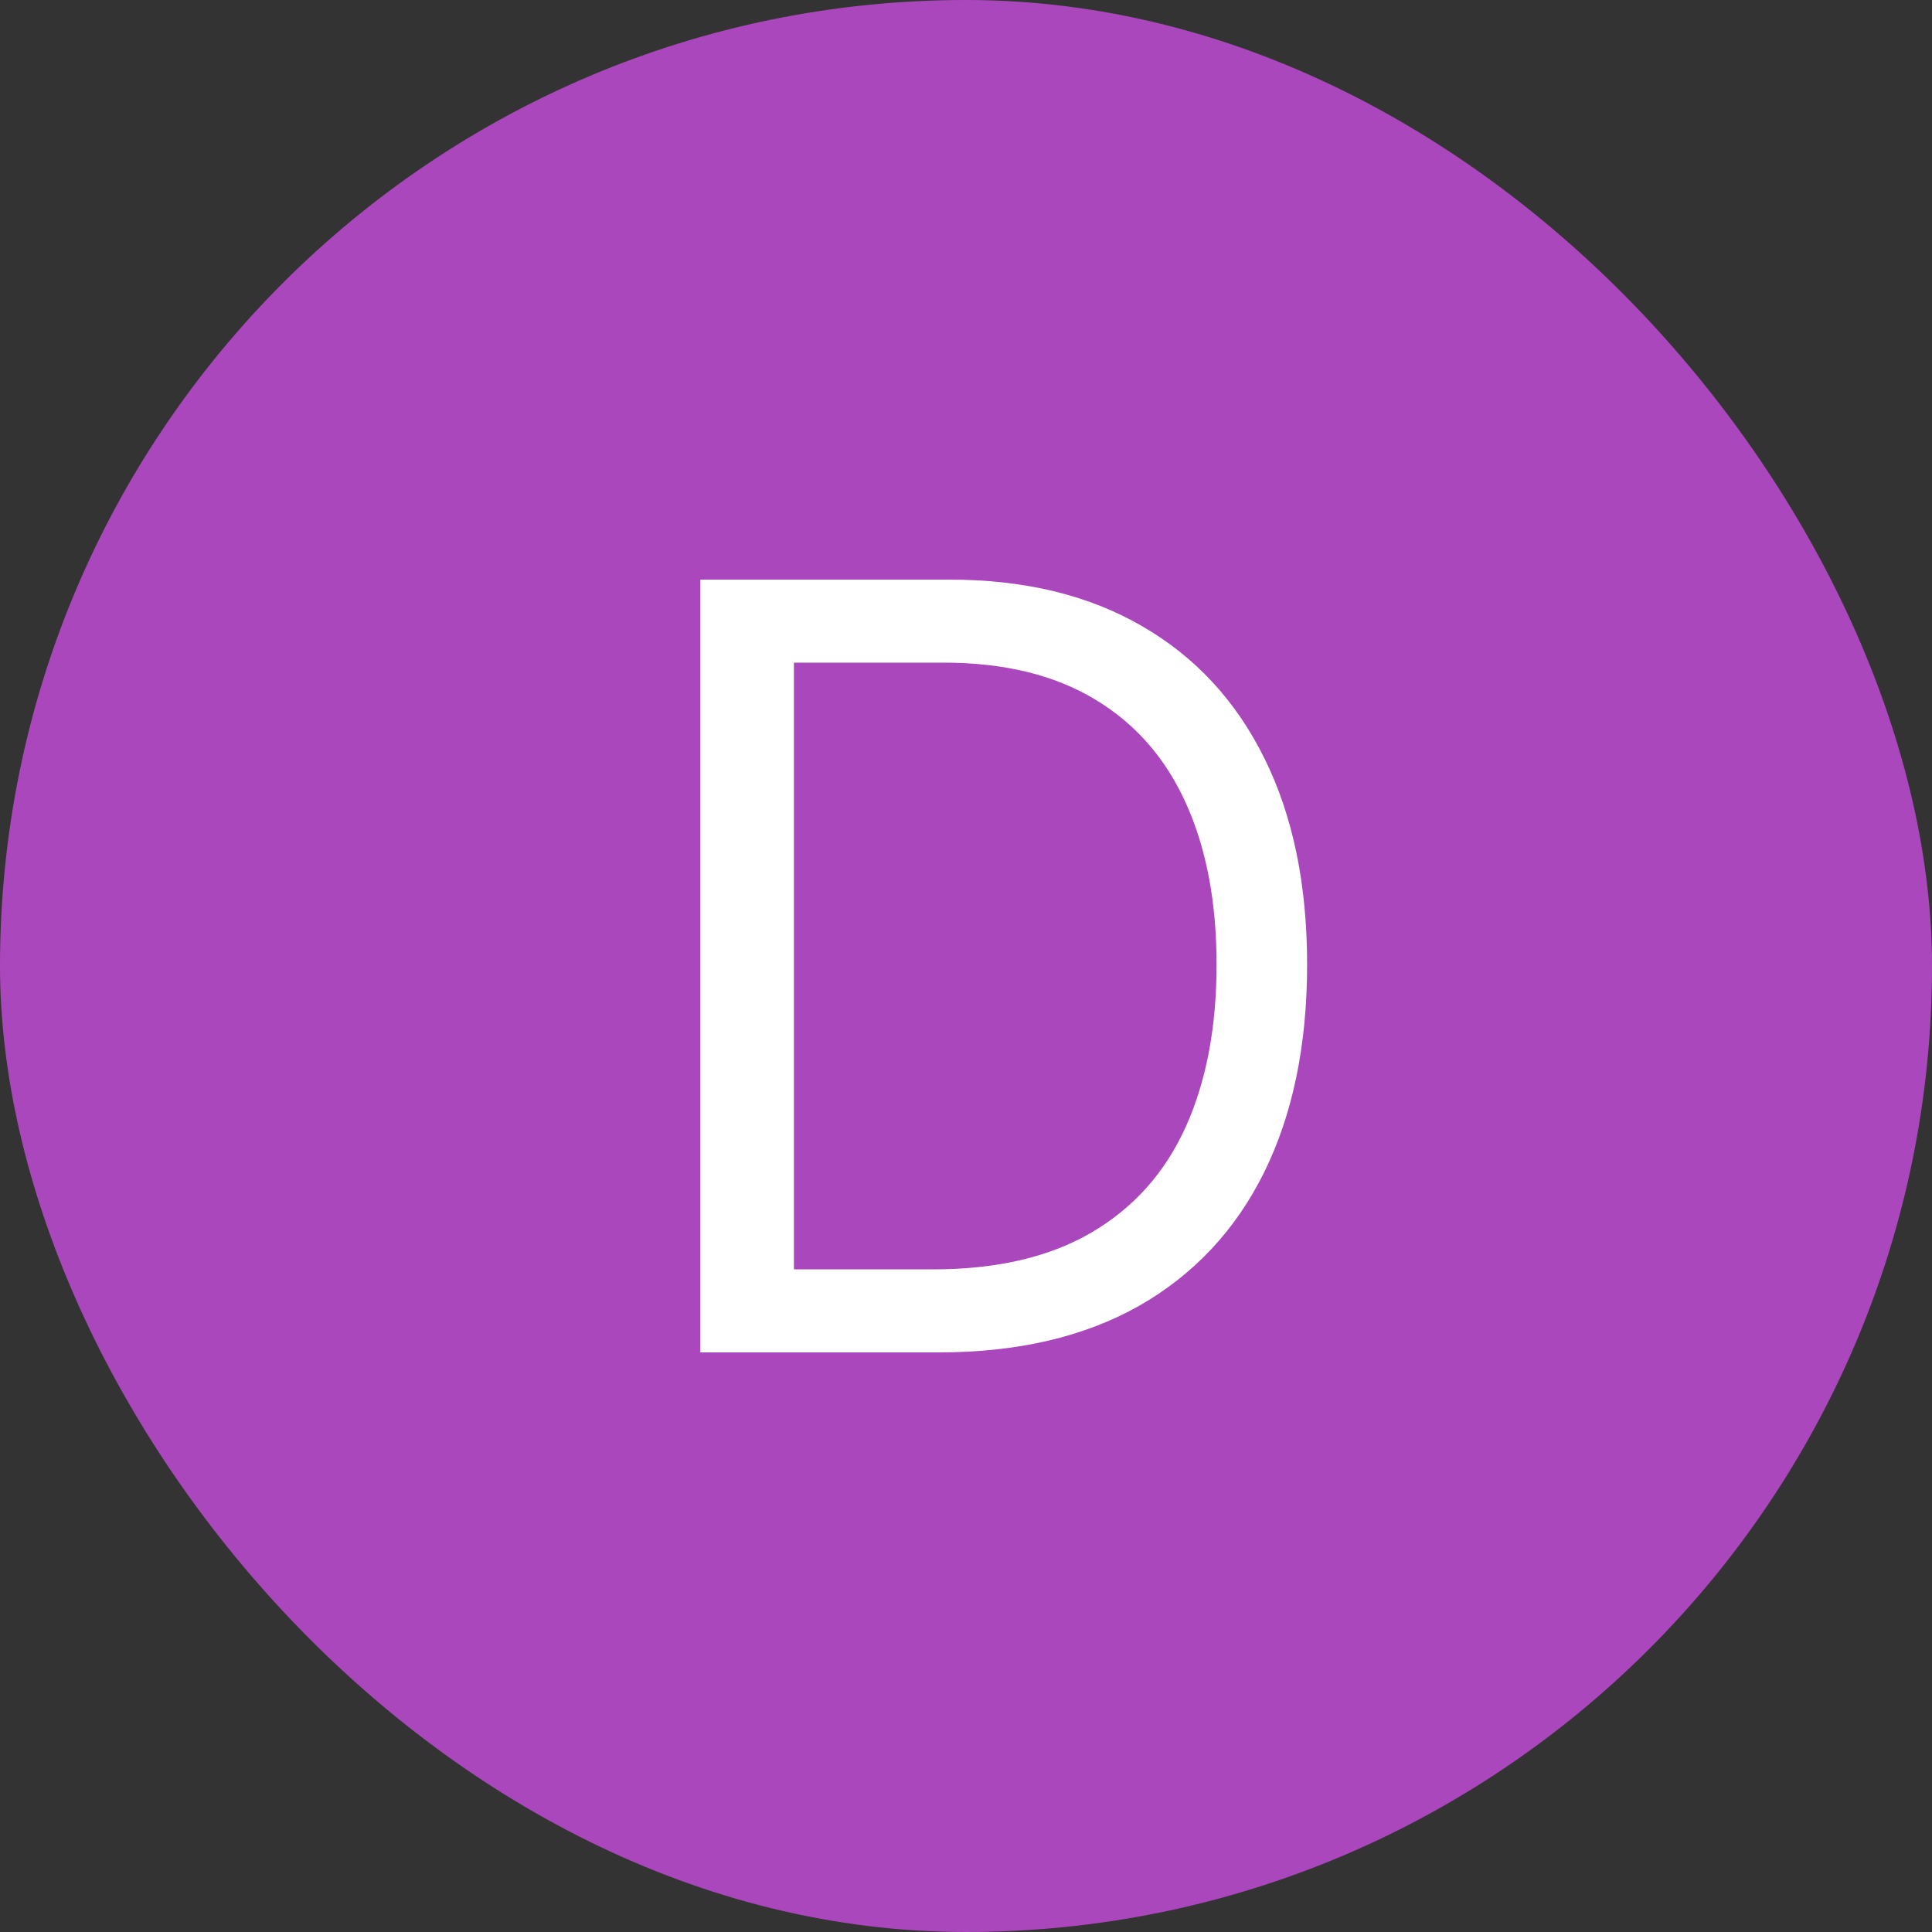 <svg xmlns="http://www.w3.org/2000/svg" width="80" height="80" viewBox="0 0 80 80" fill="none"><rect x="0" y="0" width="80" height="80" fill="#333333" stroke="none"/><rect width="80" height="80" rx="40" fill="#AB47BC"></rect><path d="M38.875 56H29V24H39.312C42.417 24 45.073 24.641 47.281 25.922C49.49 27.193 51.182 29.021 52.359 31.406C53.536 33.781 54.125 36.625 54.125 39.938C54.125 43.271 53.531 46.141 52.344 48.547C51.156 50.943 49.427 52.786 47.156 54.078C44.885 55.359 42.125 56 38.875 56ZM32.875 52.562H38.625C41.271 52.562 43.464 52.052 45.203 51.031C46.943 50.01 48.24 48.557 49.094 46.672C49.948 44.786 50.375 42.542 50.375 39.938C50.375 37.354 49.953 35.13 49.109 33.266C48.266 31.391 47.005 29.953 45.328 28.953C43.651 27.943 41.562 27.438 39.062 27.438H32.875V52.562Z" fill="white"></path></svg>